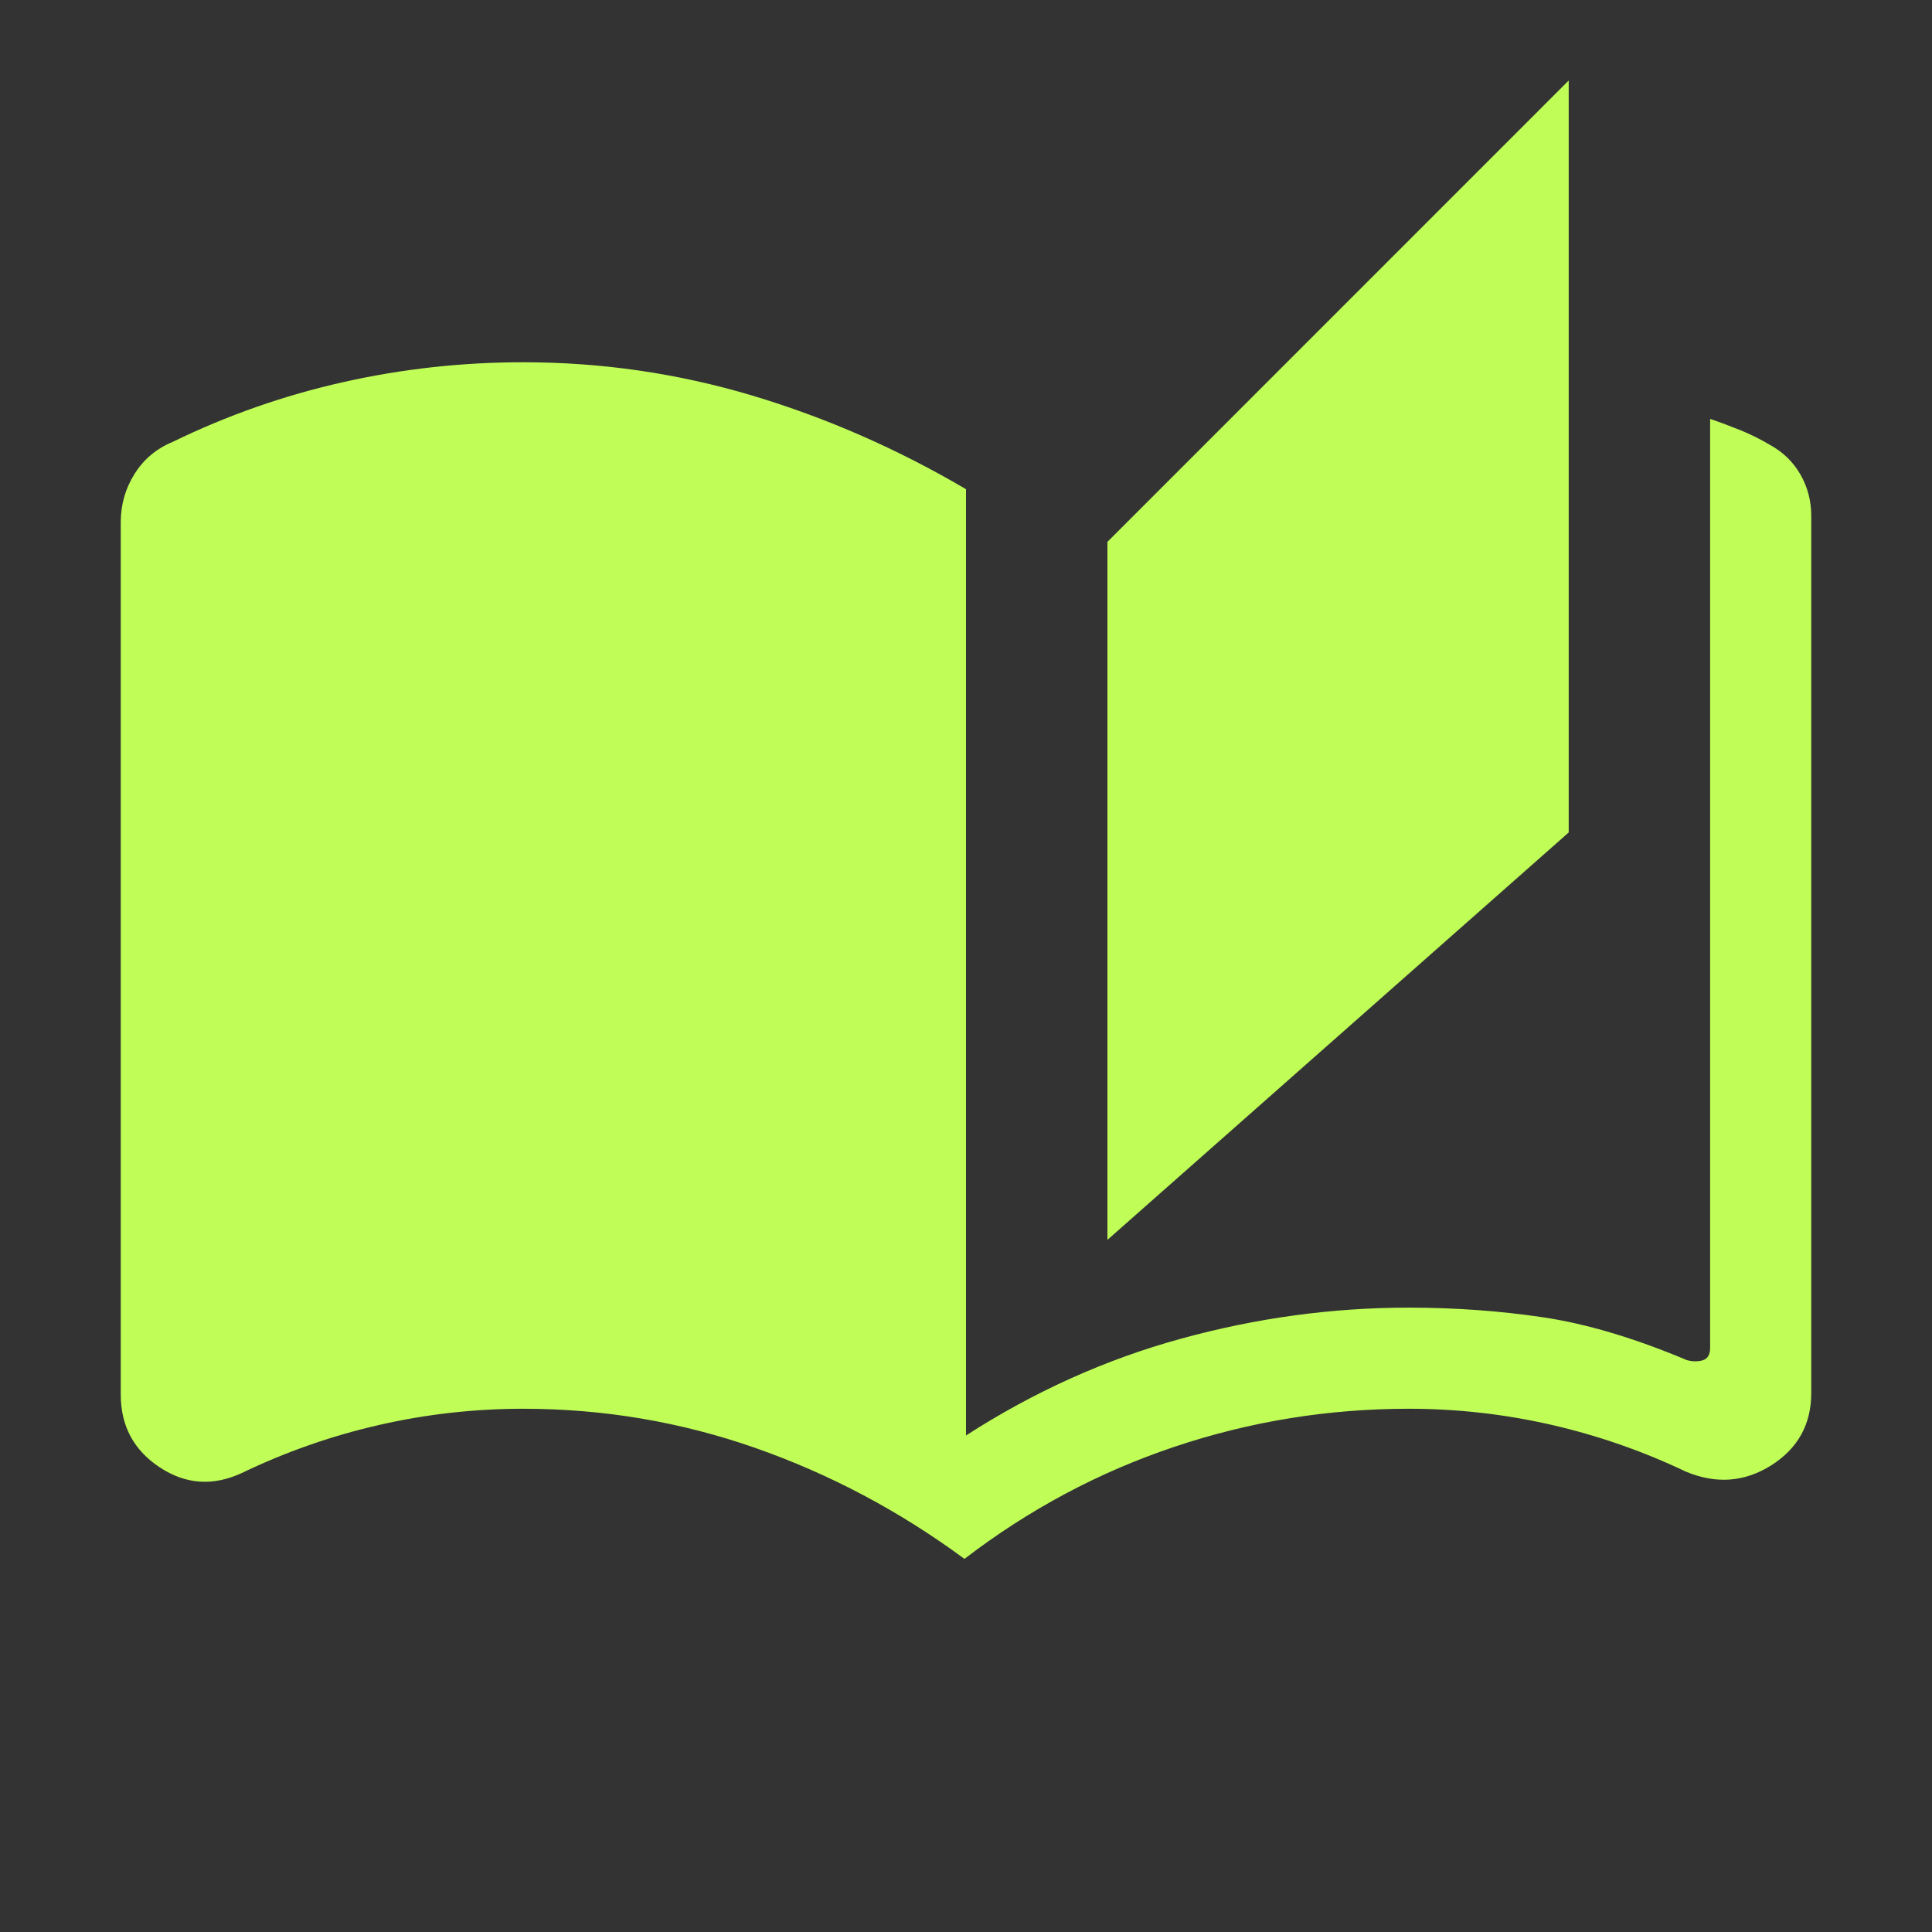 <svg width="24" height="24" viewBox="0 0 24 24" fill="none" xmlns="http://www.w3.org/2000/svg">
<rect x="0" y="0" width="24" height="24" fill="#333333" stroke="none"/>
<mask id="mask0_7277_14856" style="mask-type:alpha" maskUnits="userSpaceOnUse" x="0" y="0" width="24" height="24">
<rect width="24" height="24" fill="#D9D9D9"/>
</mask>
<g mask="url(#mask0_7277_14856)">
<path d="M11.981 19.365C11.174 18.77 10.308 18.311 9.381 17.986C8.454 17.662 7.494 17.5 6.5 17.5C5.89 17.5 5.29 17.568 4.702 17.703C4.114 17.838 3.546 18.037 3 18.3C2.644 18.464 2.305 18.44 1.983 18.227C1.661 18.014 1.5 17.713 1.5 17.323V6.485C1.5 6.269 1.557 6.07 1.671 5.888C1.785 5.705 1.944 5.572 2.146 5.489C2.823 5.159 3.529 4.912 4.263 4.747C4.997 4.582 5.742 4.5 6.5 4.5C7.473 4.5 8.42 4.638 9.342 4.913C10.264 5.189 11.15 5.577 12 6.077V17.832C12.844 17.288 13.734 16.887 14.67 16.63C15.607 16.372 16.55 16.244 17.5 16.244C18.074 16.244 18.63 16.284 19.168 16.364C19.706 16.444 20.302 16.621 20.955 16.896C21.026 16.915 21.091 16.916 21.152 16.898C21.213 16.88 21.244 16.828 21.244 16.742V5.204C21.374 5.248 21.501 5.296 21.625 5.346C21.749 5.397 21.87 5.457 21.988 5.527C22.152 5.617 22.278 5.741 22.367 5.897C22.456 6.054 22.5 6.224 22.5 6.408V17.304C22.5 17.694 22.334 17.993 22.003 18.203C21.671 18.412 21.318 18.438 20.942 18.281C20.403 18.024 19.843 17.83 19.265 17.698C18.686 17.566 18.098 17.5 17.5 17.5C16.5 17.5 15.53 17.657 14.591 17.972C13.651 18.287 12.781 18.751 11.981 19.365ZM13.757 15.402V6.731L19.487 1V10.341L13.757 15.402Z" fill="#C0FE57"/>
</g>
</svg>
